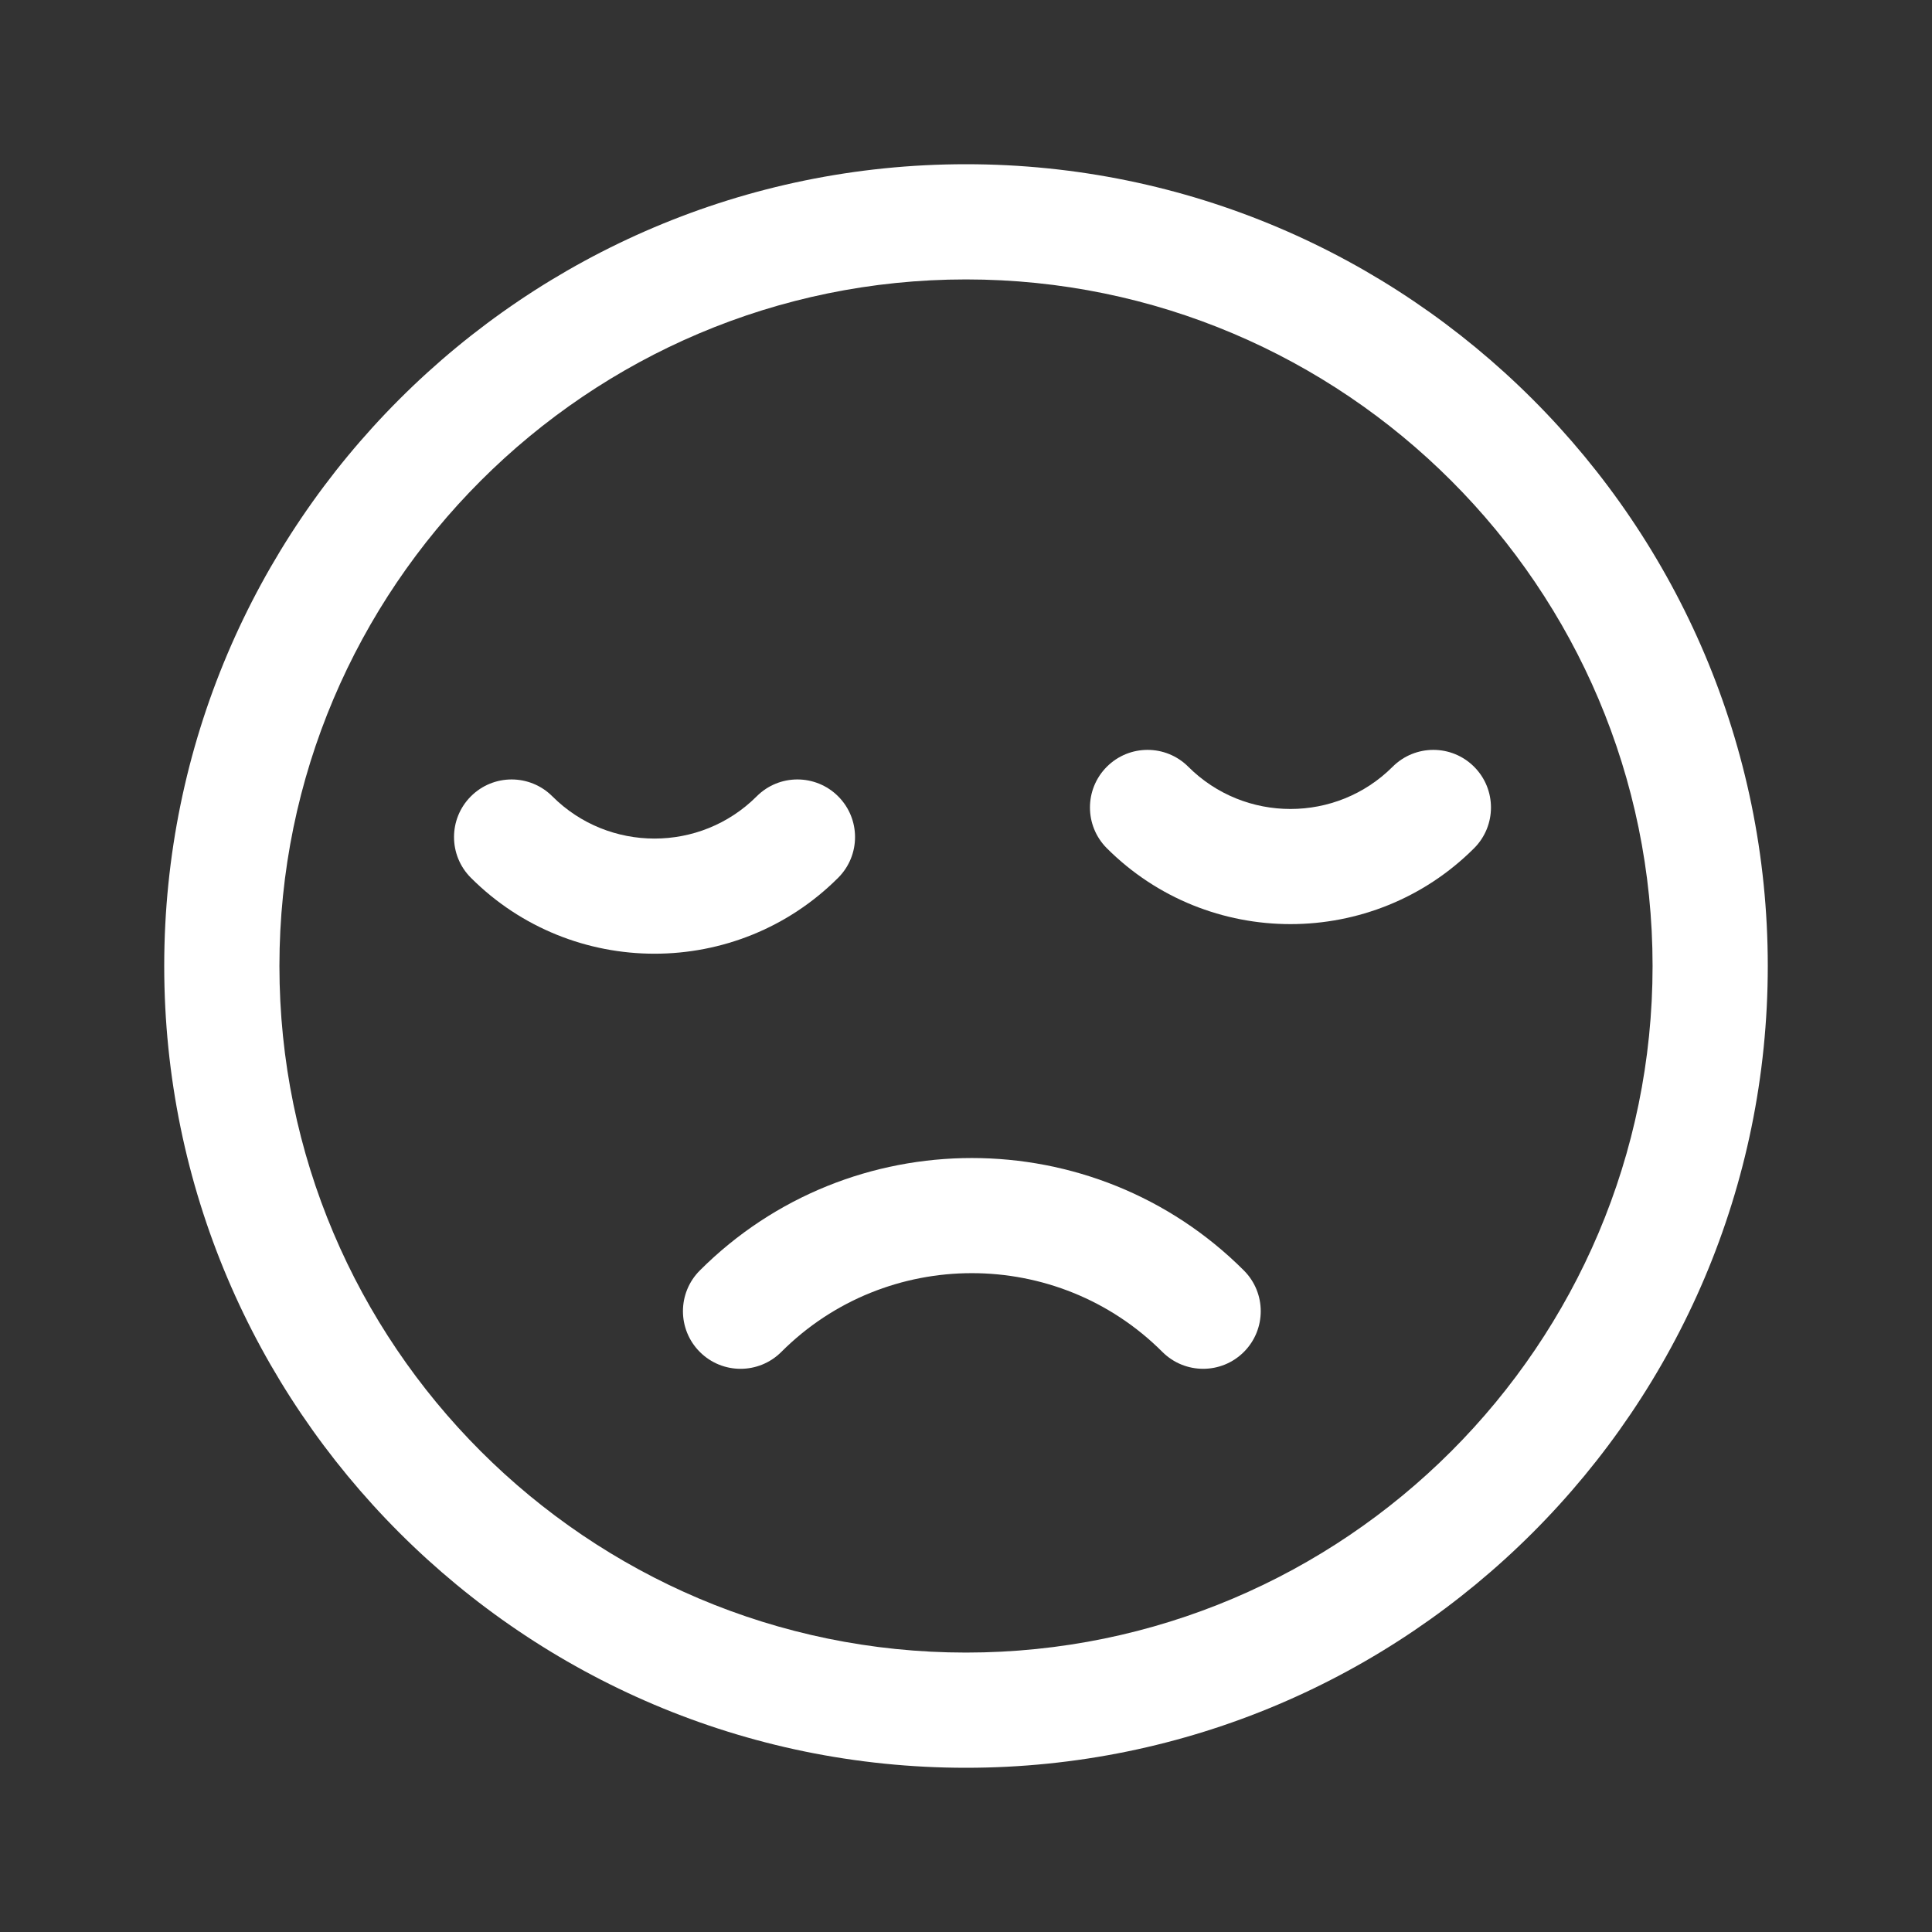 <?xml version="1.0" encoding="UTF-8"?><svg id="Layer_3" xmlns="http://www.w3.org/2000/svg" viewBox="0 0 100 100"><rect x="0" y="0" width="100" height="100" fill="#333333" stroke="none"/><defs><style>.cls-1{fill:#fff;stroke-width:0px;}</style></defs><path class="cls-1" d="M36.223,65.759c-1.165,1.165-1.165,3.052-0,4.217s3.051,1.164,4.216.001c5.438-5.438,14.29-5.438,19.728,0,.582.581,1.345.872,2.108.872.763,0,1.526-.291,2.108-.873,1.164-1.165,1.164-3.052-0-4.217-7.764-7.76-20.396-7.76-28.16,0Z"/><path class="cls-1" d="M76.299,39.687c-1.164-1.165-3.051-1.164-4.216-.001-2.916,2.915-7.662,2.915-10.578,0-1.165-1.163-3.053-1.164-4.216.001-1.164,1.165-1.164,3.052 0,4.217,2.621,2.619,6.062,3.928,9.505,3.928s6.884-1.309,9.505-3.928c1.164-1.165,1.165-3.052 0-4.217Z"/><path class="cls-1" d="M43.383,41.218c-1.165-1.164-3.053-1.166-4.216,0-2.916,2.915-7.662,2.915-10.578,0-1.165-1.165-3.052-1.165-4.216,0-1.164,1.165-1.164,3.052 0,4.216,2.62,2.62,6.062,3.93,9.505,3.93s6.884-1.31,9.505-3.93c1.165-1.164,1.165-3.051 0-4.216Z"/><path class="cls-1" d="M50,8.5c-22.883,0-41.5,18.616-41.5,41.5s18.617,41.5,41.5,41.5,41.5-18.616,41.5-41.5S72.883,8.5,50,8.5ZM50,85.537c-19.596,0-35.537-15.942-35.537-35.537S30.404,14.463,50,14.463s35.537,15.942,35.537,35.537-15.942,35.537-35.537,35.537Z"/></svg>